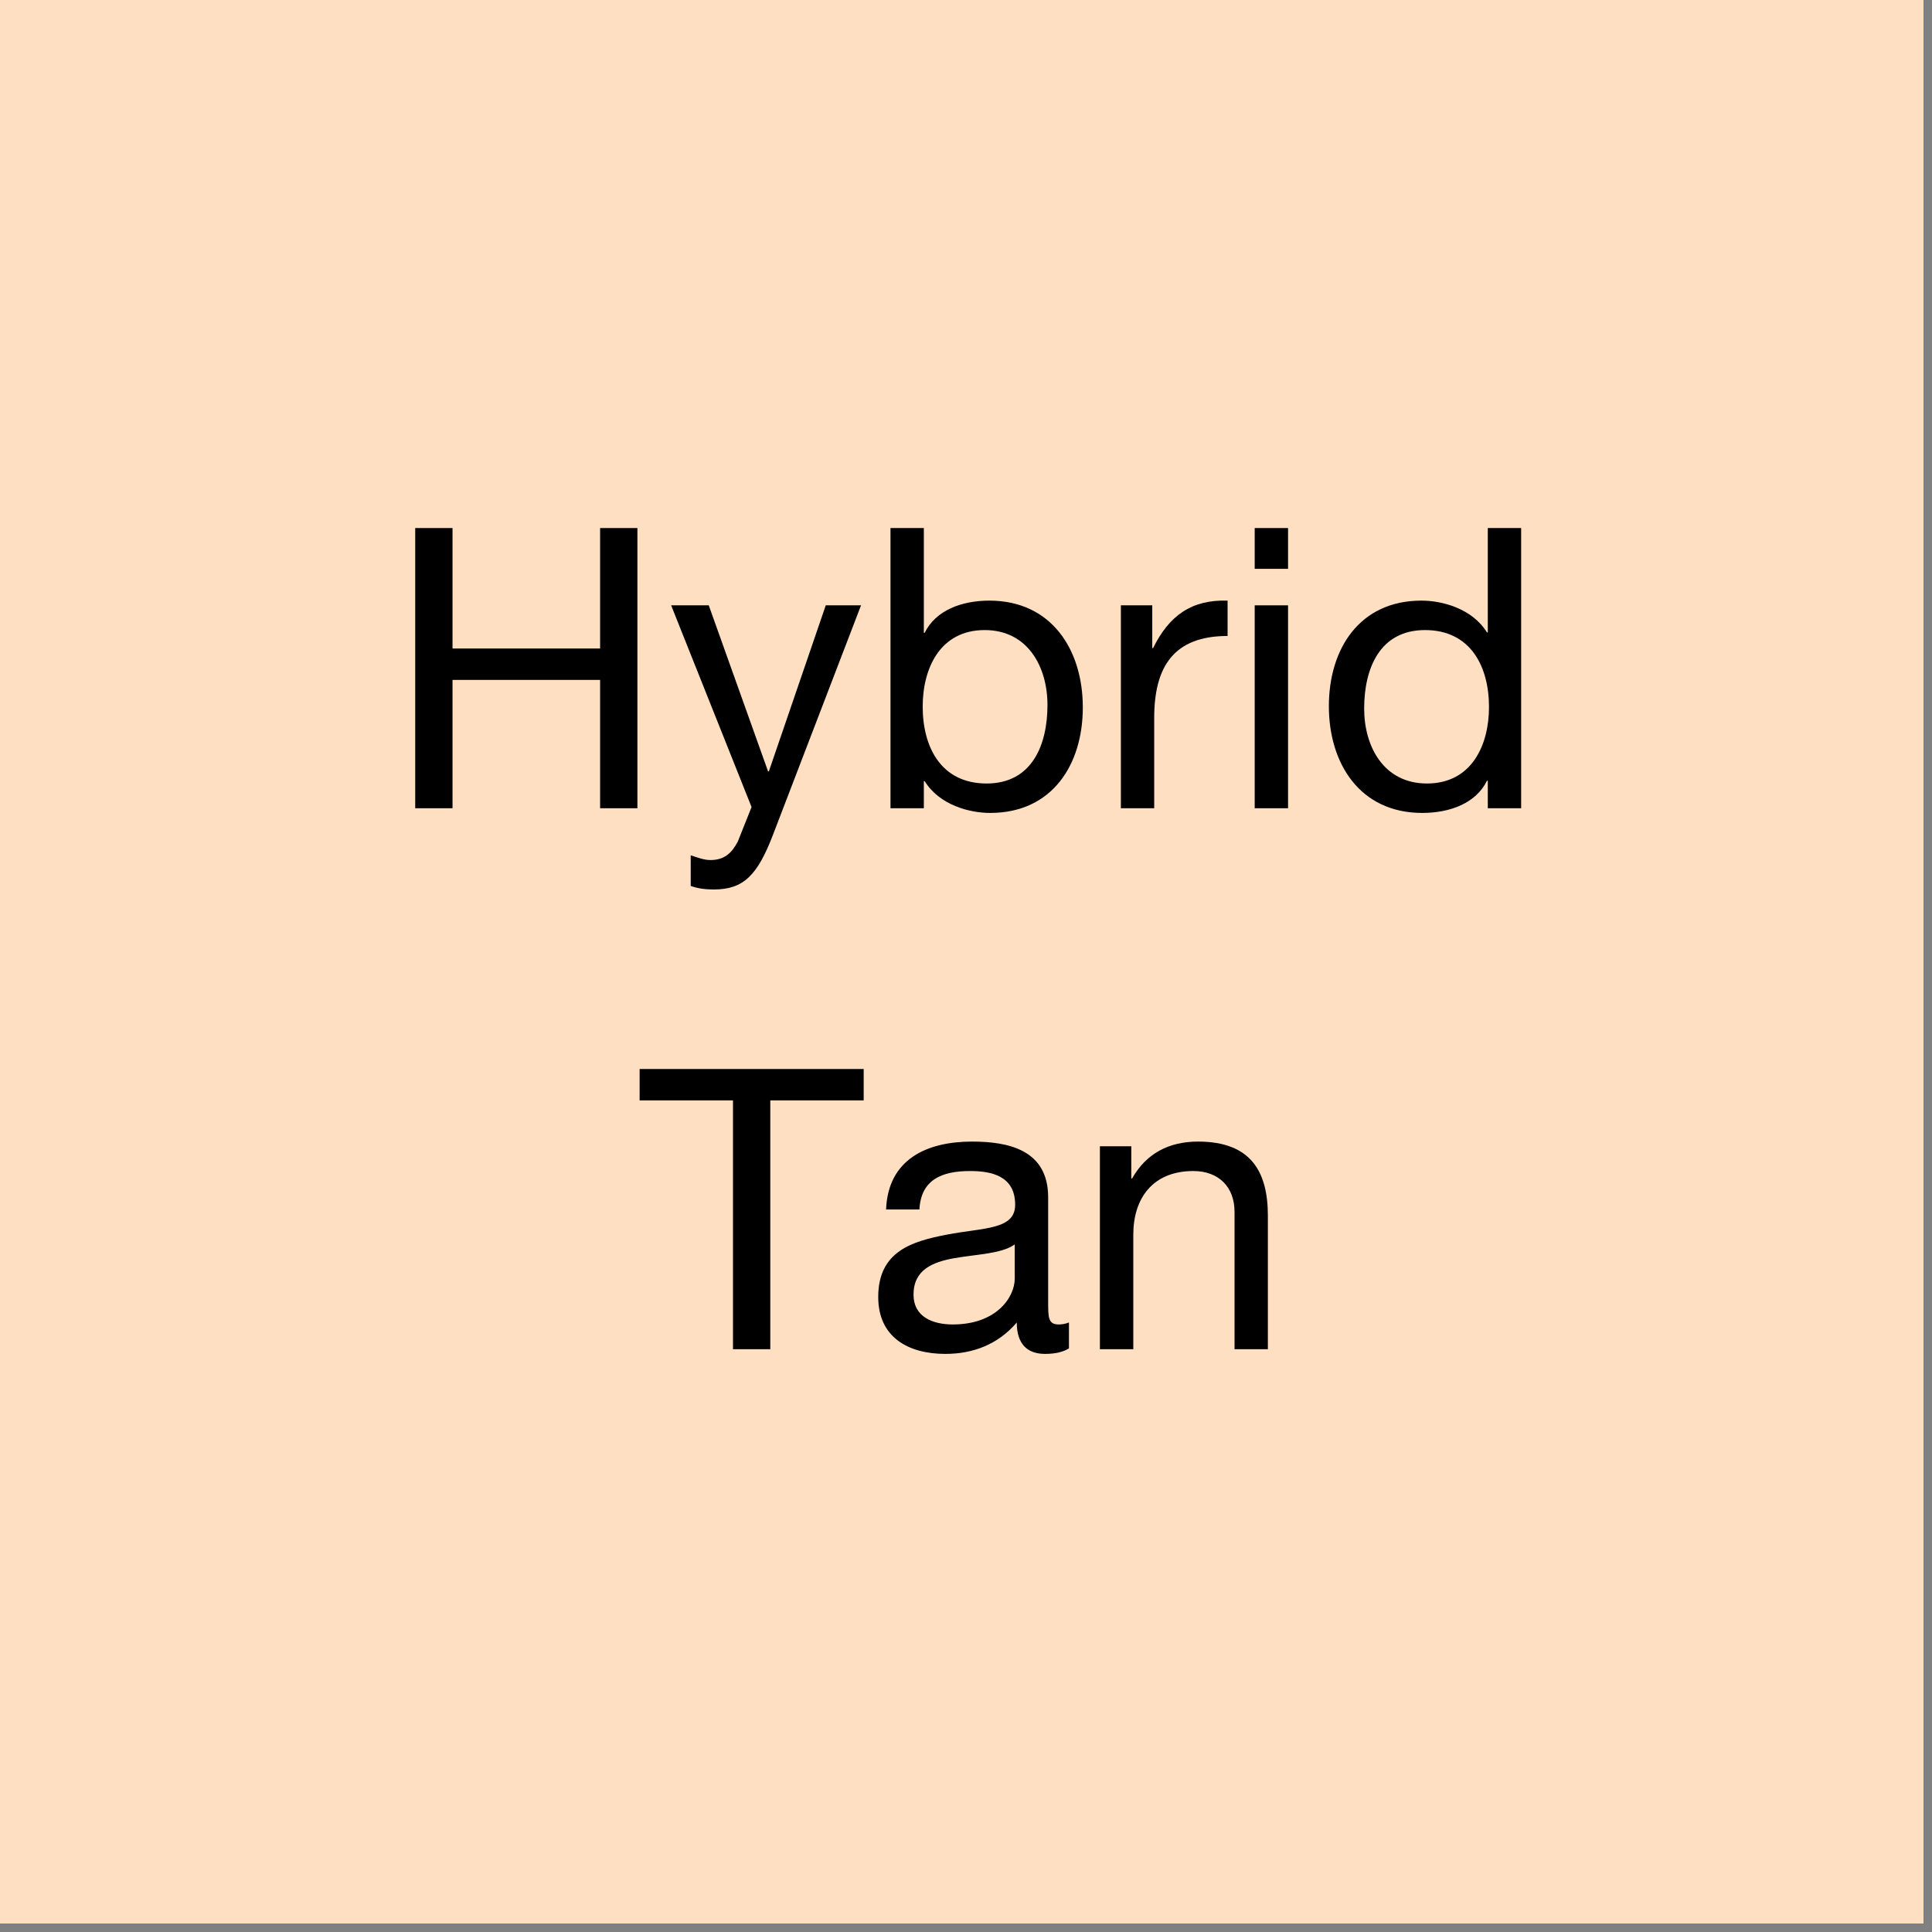 <svg xmlns="http://www.w3.org/2000/svg" xmlns:xlink="http://www.w3.org/1999/xlink" width="150" zoomAndPan="magnify" viewBox="0 0 112.5 112.5" height="150" preserveAspectRatio="xMidYMid meet" version="1.0"><rect x="0" y="0" width="112.5" height="112.5" fill="#808080" stroke="none"/><defs><g/><clipPath id="bcddbd5a33"><path d="M 0 0 L 112.004 0 L 112.004 112.004 L 0 112.004 Z M 0 0 " clip-rule="nonzero"/></clipPath></defs><g clip-path="url(#bcddbd5a33)"><path fill="#ffffff" d="M 0 0 L 112.5 0 L 112.5 120 L 0 120 Z M 0 0 " fill-opacity="1" fill-rule="nonzero"/><path fill="#ffffff" d="M 0 0 L 112.5 0 L 112.5 112.5 L 0 112.5 Z M 0 0 " fill-opacity="1" fill-rule="nonzero"/><path fill="#ffdfc1" d="M 0 0 L 112.5 0 L 112.5 112.5 L 0 112.5 Z M 0 0 " fill-opacity="1" fill-rule="nonzero"/></g><g fill="#000000" fill-opacity="1"><g transform="translate(56.241, 15.564)"><g/></g></g><g fill="#000000" fill-opacity="1"><g transform="translate(22.397, 47.064)"><g><path d="M 1.781 0 L 3.953 0 L 3.953 -7.473 L 12.547 -7.473 L 12.547 0 L 14.719 0 L 14.719 -16.316 L 12.547 -16.316 L 12.547 -9.301 L 3.953 -9.301 L 3.953 -16.316 L 1.781 -16.316 Z M 1.781 0 "/></g></g></g><g fill="#000000" fill-opacity="1"><g transform="translate(38.896, 47.064)"><g><path d="M 11.242 -11.816 L 9.188 -11.816 L 5.875 -2.148 L 5.828 -2.148 L 2.375 -11.816 L 0.184 -11.816 L 4.867 -0.07 L 4.066 1.941 C 3.703 2.629 3.27 3.016 2.469 3.016 C 2.078 3.016 1.691 2.855 1.324 2.742 L 1.324 4.523 C 1.758 4.684 2.215 4.73 2.672 4.73 C 4.41 4.73 5.211 3.887 6.102 1.578 Z M 11.242 -11.816 "/></g></g></g><g fill="#000000" fill-opacity="1"><g transform="translate(50.322, 47.064)"><g><path d="M 10.672 -6.012 C 10.672 -3.703 9.781 -1.441 7.129 -1.441 C 4.457 -1.441 3.406 -3.586 3.406 -5.918 C 3.406 -8.137 4.41 -10.375 7.016 -10.375 C 9.531 -10.375 10.672 -8.227 10.672 -6.012 Z M 1.531 0 L 3.473 0 L 3.473 -1.578 L 3.52 -1.578 C 4.387 -0.184 6.125 0.273 7.336 0.273 C 10.945 0.273 12.73 -2.535 12.73 -5.875 C 12.73 -9.211 10.922 -12.09 7.289 -12.09 C 5.668 -12.09 4.16 -11.52 3.52 -10.215 L 3.473 -10.215 L 3.473 -16.316 L 1.531 -16.316 Z M 1.531 0 "/></g></g></g><g fill="#000000" fill-opacity="1"><g transform="translate(63.873, 47.064)"><g><path d="M 1.395 0 L 3.336 0 L 3.336 -5.258 C 3.336 -8.25 4.48 -10.031 7.609 -10.031 L 7.609 -12.09 C 5.508 -12.156 4.203 -11.219 3.27 -9.324 L 3.223 -9.324 L 3.223 -11.816 L 1.395 -11.816 Z M 1.395 0 "/></g></g></g><g fill="#000000" fill-opacity="1"><g transform="translate(71.483, 47.064)"><g><path d="M 1.578 0 L 3.52 0 L 3.52 -11.816 L 1.578 -11.816 Z M 3.52 -16.316 L 1.578 -16.316 L 1.578 -13.941 L 3.52 -13.941 Z M 3.52 -16.316 "/></g></g></g><g fill="#000000" fill-opacity="1"><g transform="translate(76.556, 47.064)"><g><path d="M 12.02 -16.316 L 10.078 -16.316 L 10.078 -10.238 L 10.031 -10.238 C 9.164 -11.633 7.426 -12.09 6.215 -12.09 C 2.605 -12.09 0.824 -9.277 0.824 -5.941 C 0.824 -2.605 2.629 0.273 6.262 0.273 C 7.883 0.273 9.391 -0.297 10.031 -1.602 L 10.078 -1.602 L 10.078 0 L 12.02 0 Z M 2.879 -5.805 C 2.879 -8.113 3.77 -10.375 6.422 -10.375 C 9.094 -10.375 10.148 -8.227 10.148 -5.895 C 10.148 -3.68 9.141 -1.441 6.535 -1.441 C 4.023 -1.441 2.879 -3.586 2.879 -5.805 Z M 2.879 -5.805 "/></g></g></g><g fill="#000000" fill-opacity="1"><g transform="translate(37.198, 78.564)"><g><path d="M 5.484 0 L 7.656 0 L 7.656 -14.488 L 13.094 -14.488 L 13.094 -16.316 L 0.047 -16.316 L 0.047 -14.488 L 5.484 -14.488 Z M 5.484 0 "/></g></g></g><g fill="#000000" fill-opacity="1"><g transform="translate(50.315, 78.564)"><g><path d="M 8.773 -4.113 C 8.773 -3.039 7.723 -1.441 5.164 -1.441 C 3.977 -1.441 2.879 -1.898 2.879 -3.176 C 2.879 -4.617 3.977 -5.074 5.258 -5.301 C 6.559 -5.531 8.02 -5.555 8.773 -6.102 Z M 11.93 -1.555 C 11.676 -1.461 11.496 -1.441 11.336 -1.441 C 10.719 -1.441 10.719 -1.852 10.719 -2.766 L 10.719 -8.844 C 10.719 -11.609 8.41 -12.09 6.285 -12.09 C 3.656 -12.09 1.395 -11.062 1.281 -8.137 L 3.223 -8.137 C 3.312 -9.871 4.523 -10.375 6.172 -10.375 C 7.402 -10.375 8.797 -10.102 8.797 -8.41 C 8.797 -6.945 6.969 -7.086 4.82 -6.672 C 2.812 -6.285 0.824 -5.715 0.824 -3.039 C 0.824 -0.688 2.582 0.273 4.73 0.273 C 6.375 0.273 7.816 -0.297 8.891 -1.555 C 8.891 -0.273 9.531 0.273 10.535 0.273 C 11.152 0.273 11.586 0.16 11.93 -0.047 Z M 11.93 -1.555 "/></g></g></g><g fill="#000000" fill-opacity="1"><g transform="translate(62.586, 78.564)"><g><path d="M 1.461 0 L 3.406 0 L 3.406 -6.672 C 3.406 -8.797 4.547 -10.375 6.902 -10.375 C 8.387 -10.375 9.301 -9.438 9.301 -8 L 9.301 0 L 11.242 0 L 11.242 -7.77 C 11.242 -10.305 10.285 -12.09 7.176 -12.09 C 5.484 -12.09 4.16 -11.402 3.336 -9.941 L 3.289 -9.941 L 3.289 -11.816 L 1.461 -11.816 Z M 1.461 0 "/></g></g></g></svg>